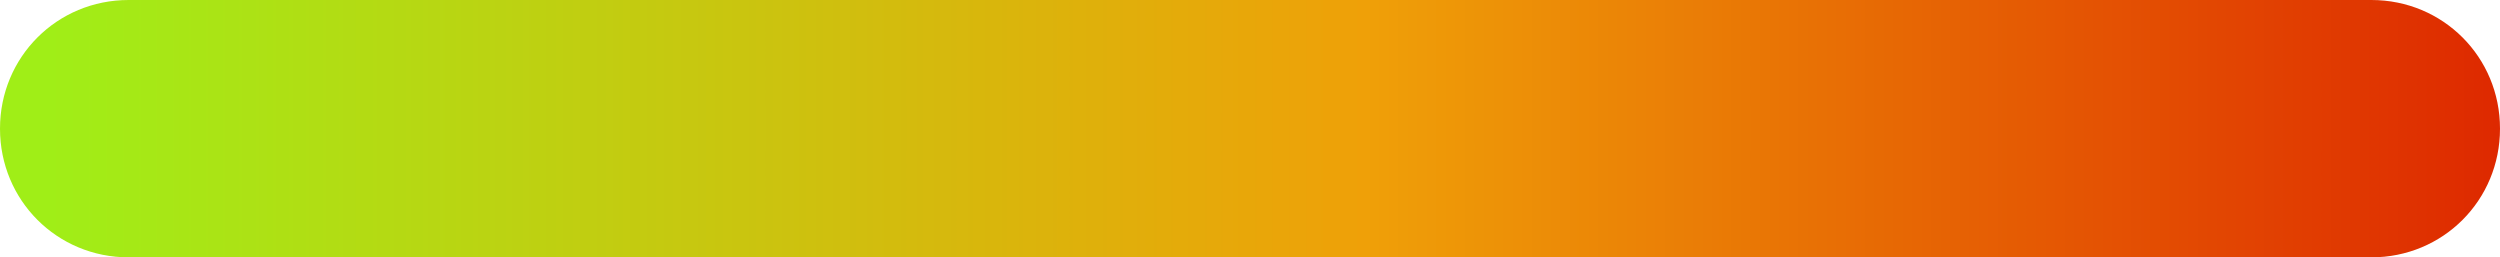 <?xml version="1.0" encoding="utf-8"?>
<!-- Generator: Adobe Illustrator 22.0.1, SVG Export Plug-In . SVG Version: 6.00 Build 0)  -->
<svg version="1.1" id="Layer_1" xmlns="http://www.w3.org/2000/svg" xmlns:xlink="http://www.w3.org/1999/xlink" x="0px" y="0px"
	 viewBox="0 0 136 14" style="enable-background:new 0 0 136 14;" xml:space="preserve">
<style type="text/css">
	.st0{fill:url(#SVGID_1_);}
</style>
<linearGradient id="SVGID_1_" gradientUnits="userSpaceOnUse" x1="0" y1="2301" x2="136" y2="2301" gradientTransform="matrix(1 0 0 1 0 -2294)">
	<stop  offset="1.907051e-02" style="stop-color:#A0EE17"/>
	<stop  offset="0.546" style="stop-color:#EFA008"/>
	<stop  offset="0.999" style="stop-color:#DE2900"/>
</linearGradient>
<path class="st0" d="M129,14H7c-3.9,0-7-3.1-7-7l0,0c0-3.9,3.1-7,7-7h122c3.9,0,7,3.1,7,7l0,0C136,10.9,132.9,14,129,14z"/>
</svg>
